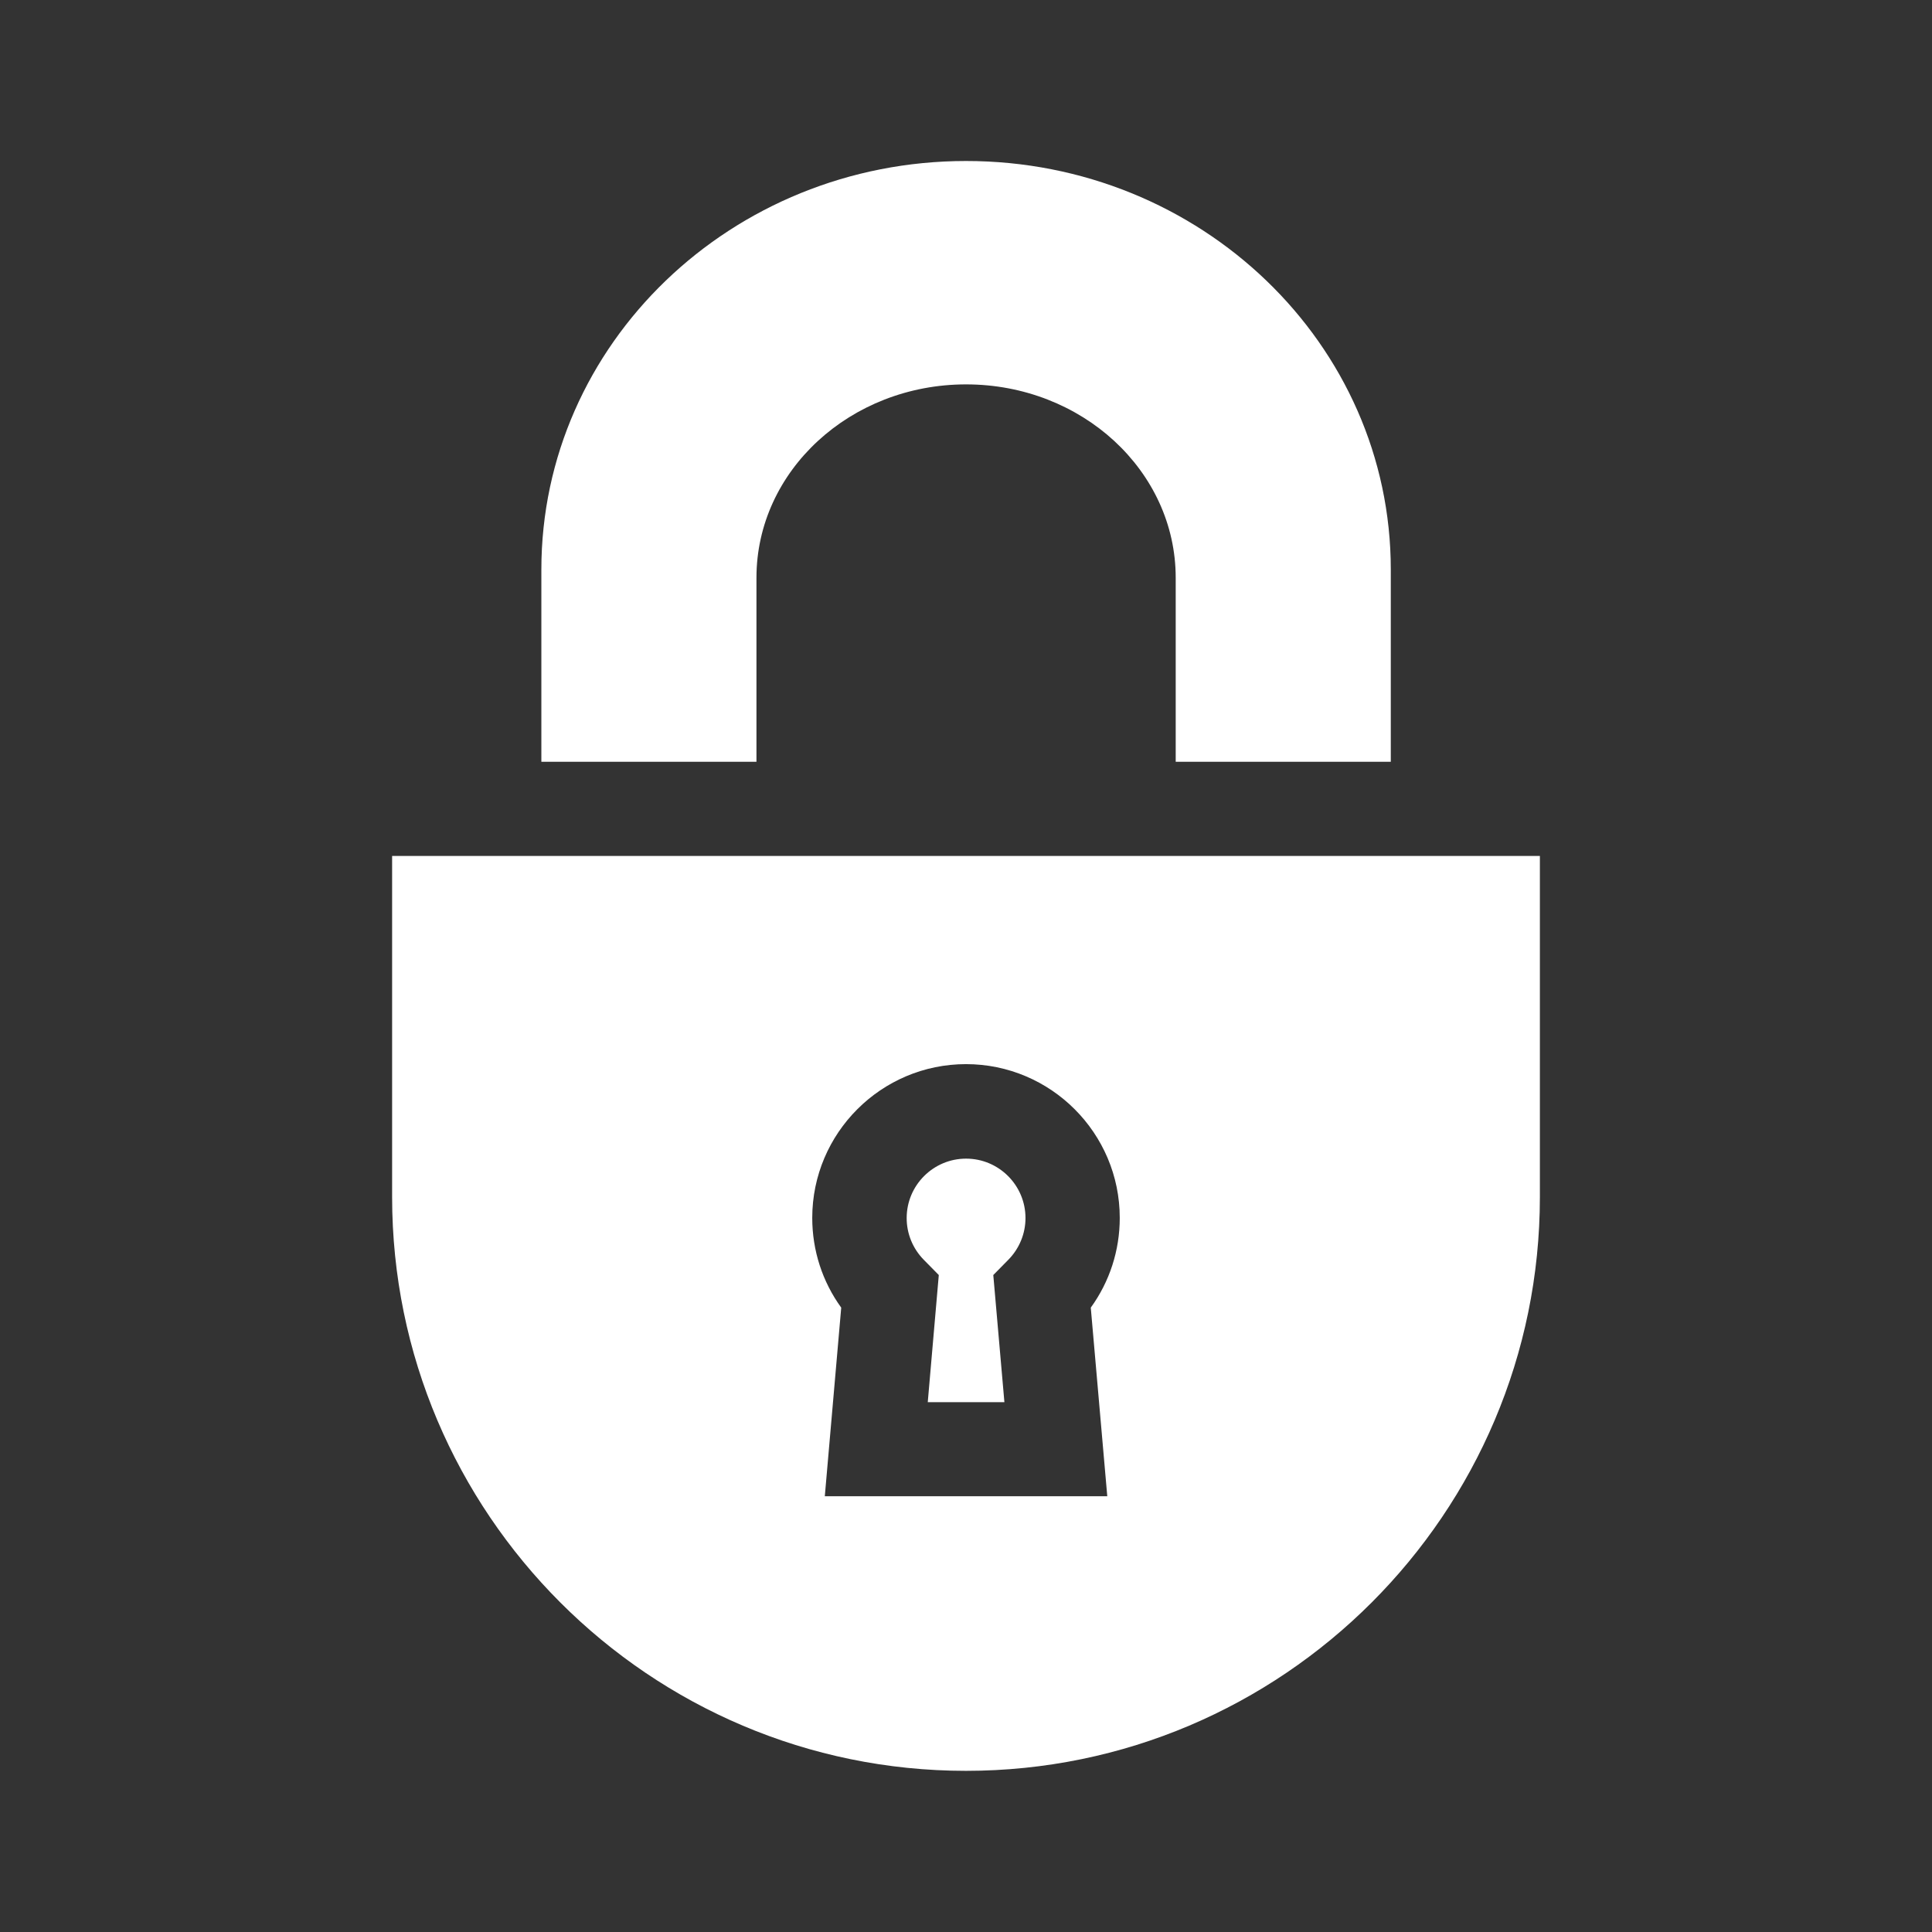 <svg width="24" height="24" viewBox="0 0 24 24" fill="none" xmlns="http://www.w3.org/2000/svg">
<rect x="0" y="0" width="24" height="24" fill="#333333" stroke="none"/>
<g clip-path="url(#clip0_689_2295)">
<path d="M12.001 2C9.087 2 6.725 4.272 6.725 7.075V9.463H9.397V7.177C9.397 5.85 10.563 4.775 12.001 4.775C12.72 4.775 13.371 5.044 13.842 5.478C14.313 5.913 14.605 6.513 14.605 7.177V9.463H17.277V7.075C17.277 4.272 14.915 2 12.001 2ZM12.739 15.131C12.739 14.724 12.408 14.393 12.001 14.393C11.594 14.393 11.263 14.724 11.263 15.131C11.263 15.325 11.338 15.508 11.473 15.647L11.662 15.839L11.525 17.418H12.477L12.339 15.839L12.528 15.647C12.663 15.509 12.739 15.324 12.739 15.131Z" fill="white"/>
<path d="M4.871 10.633V14.869C4.871 18.8 8.069 21.998 12 21.998C15.931 21.998 19.129 18.8 19.129 14.869V10.633H4.871ZM13.755 18.587H10.246L10.45 16.244C10.216 15.921 10.09 15.534 10.09 15.129C10.09 14.076 10.947 13.219 12 13.219C13.053 13.219 13.91 14.076 13.91 15.129C13.91 15.534 13.784 15.921 13.55 16.244L13.755 18.587Z" fill="white"/>
</g>
<defs>
<clipPath id="clip0_689_2295">
<rect width="24" height="24" fill="white"/>
</clipPath>
</defs>
</svg>
